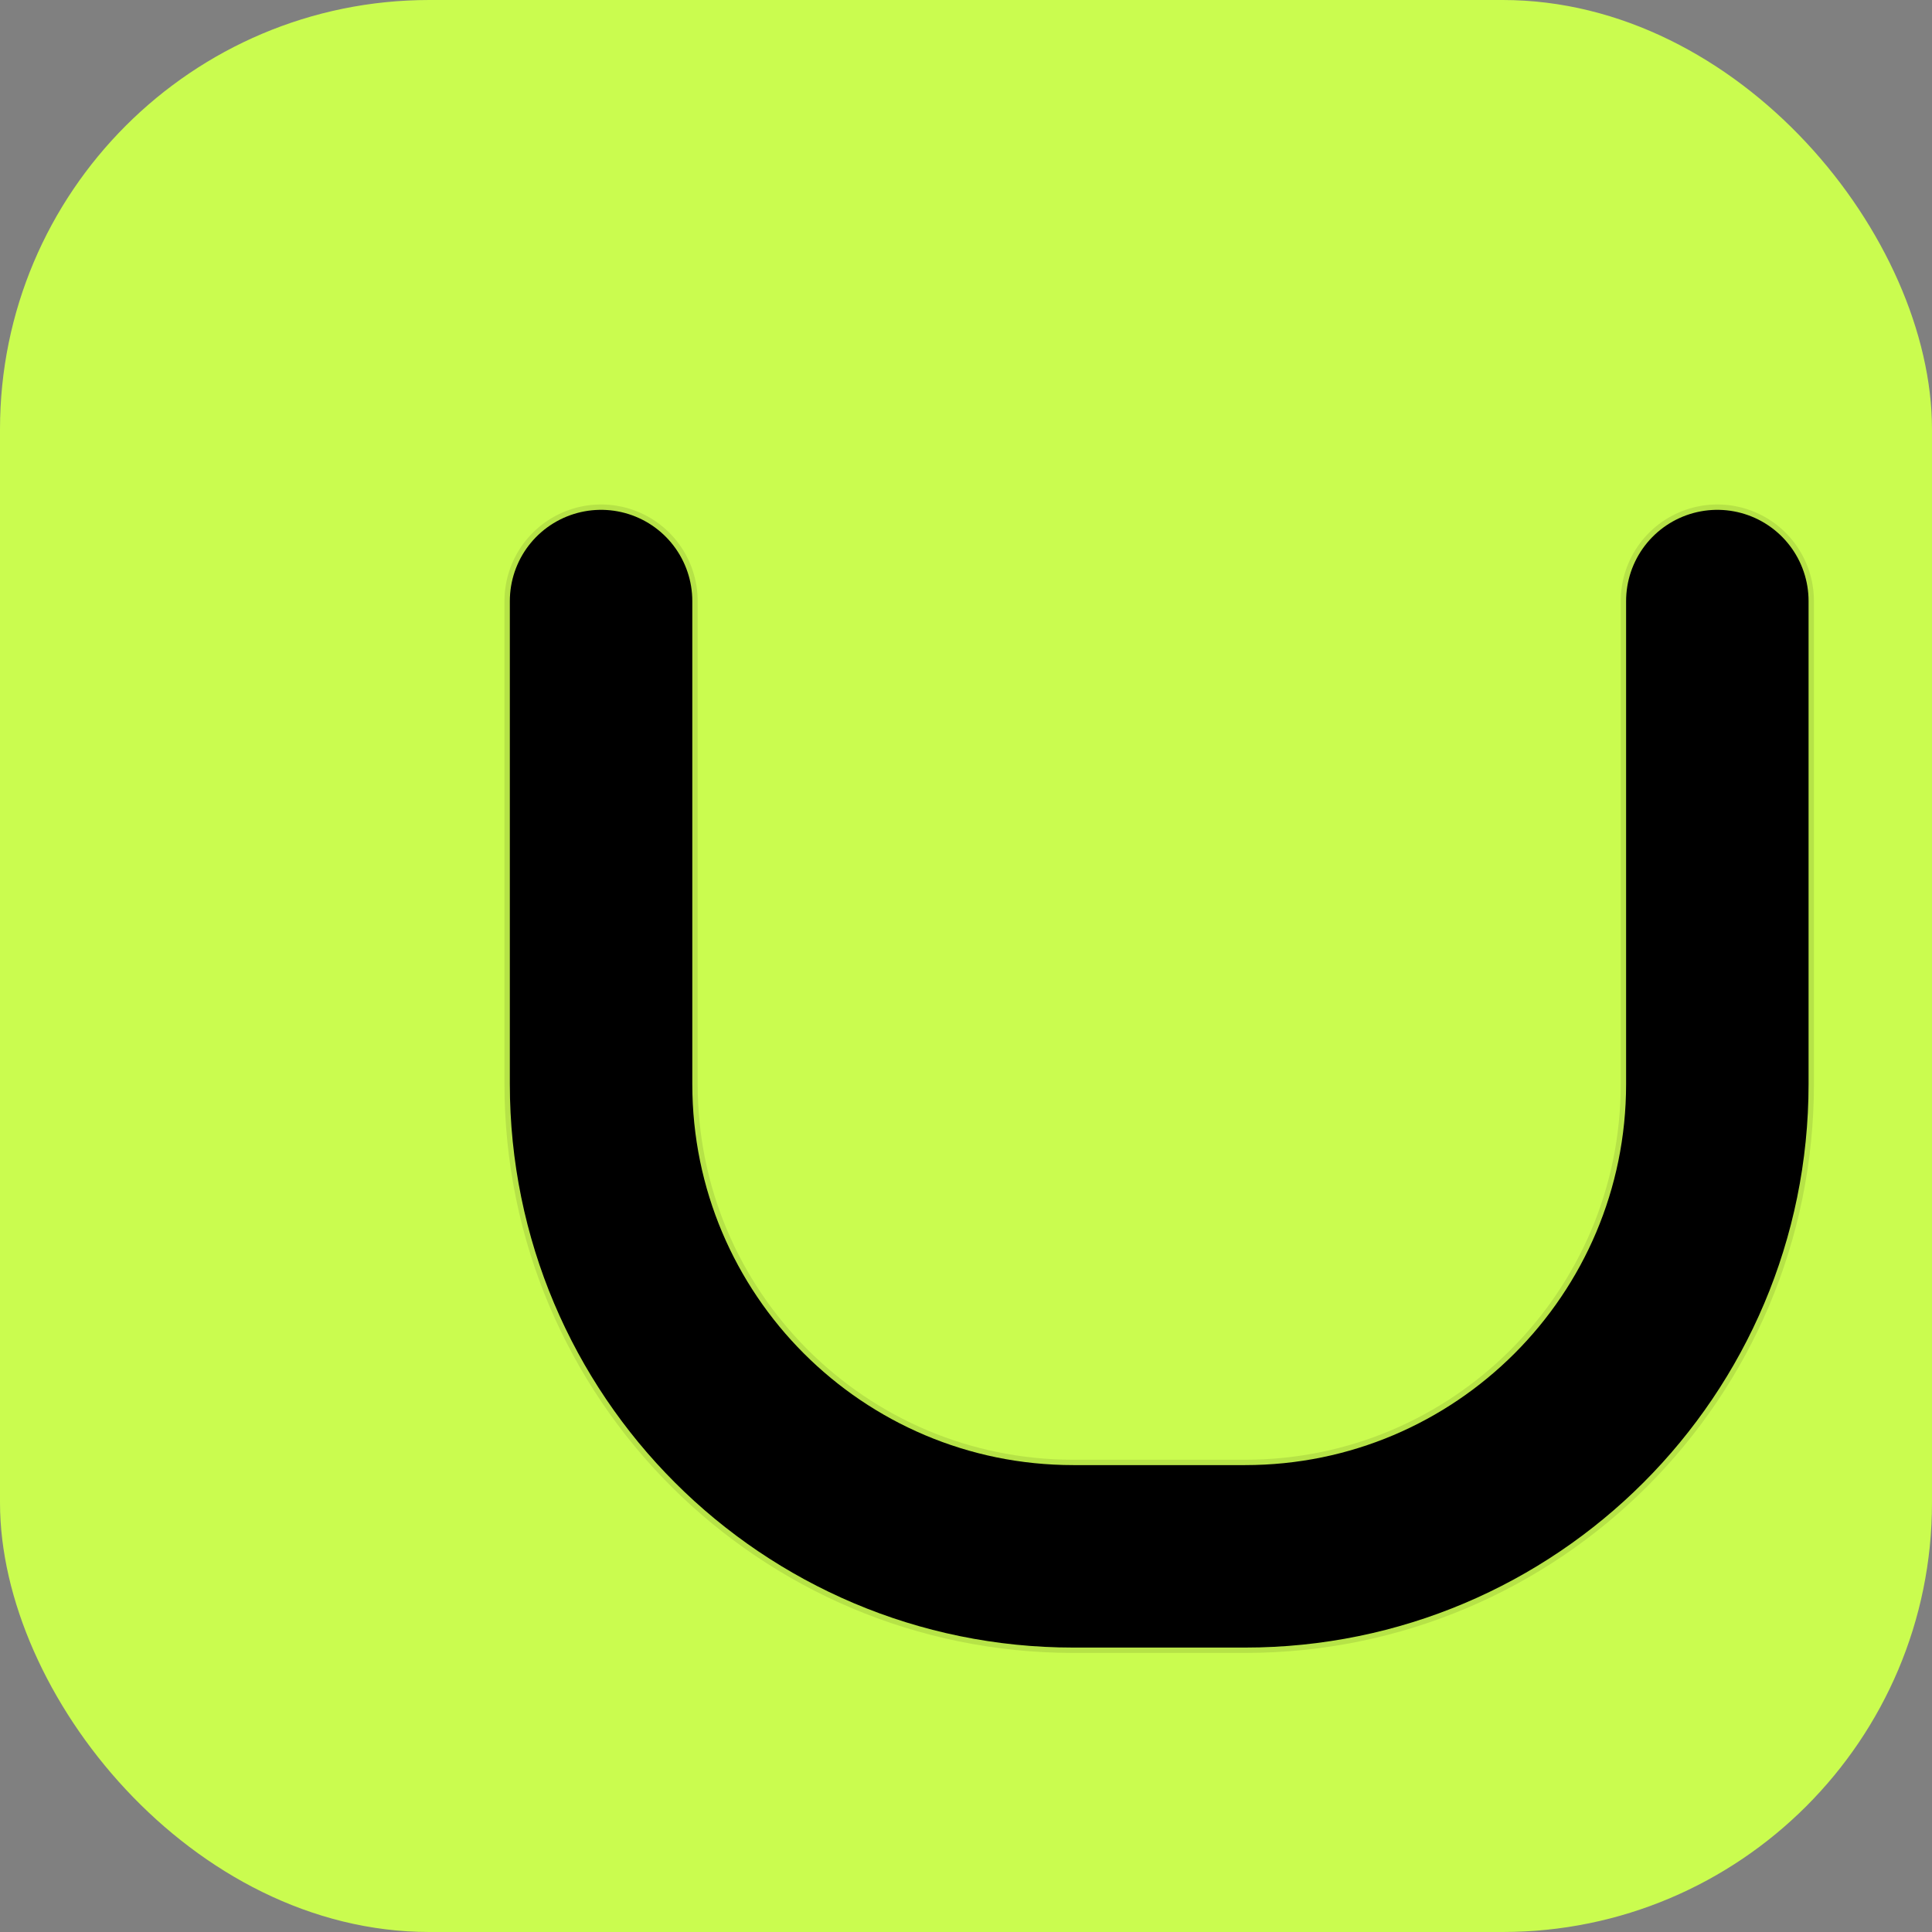 <svg width="180" height="180" viewBox="0 0 180 180" fill="none" xmlns="http://www.w3.org/2000/svg">
  <rect x="0" y="0" width="180" height="180" fill="#808080" stroke="none"/>
  <!-- Background with rounded corners -->
  <rect width="180" height="180" rx="40" fill="#cafc4f"/>
  
  <!-- Letter U - Bold and centered -->
  <path d="M56 56V101C56 125.3 75.7 145 100 145H116C140.3 145 160 125.3 160 101V56" stroke="#000000" stroke-width="17" stroke-linecap="round" stroke-linejoin="round"/>
  
  <!-- Subtle accent for depth -->
  <path d="M56 56V101C56 125.3 75.7 145 100 145H116C140.3 145 160 125.3 160 101V56" stroke="#000000" stroke-opacity="0.1" stroke-width="18" stroke-linecap="round" stroke-linejoin="round"/>
</svg>
